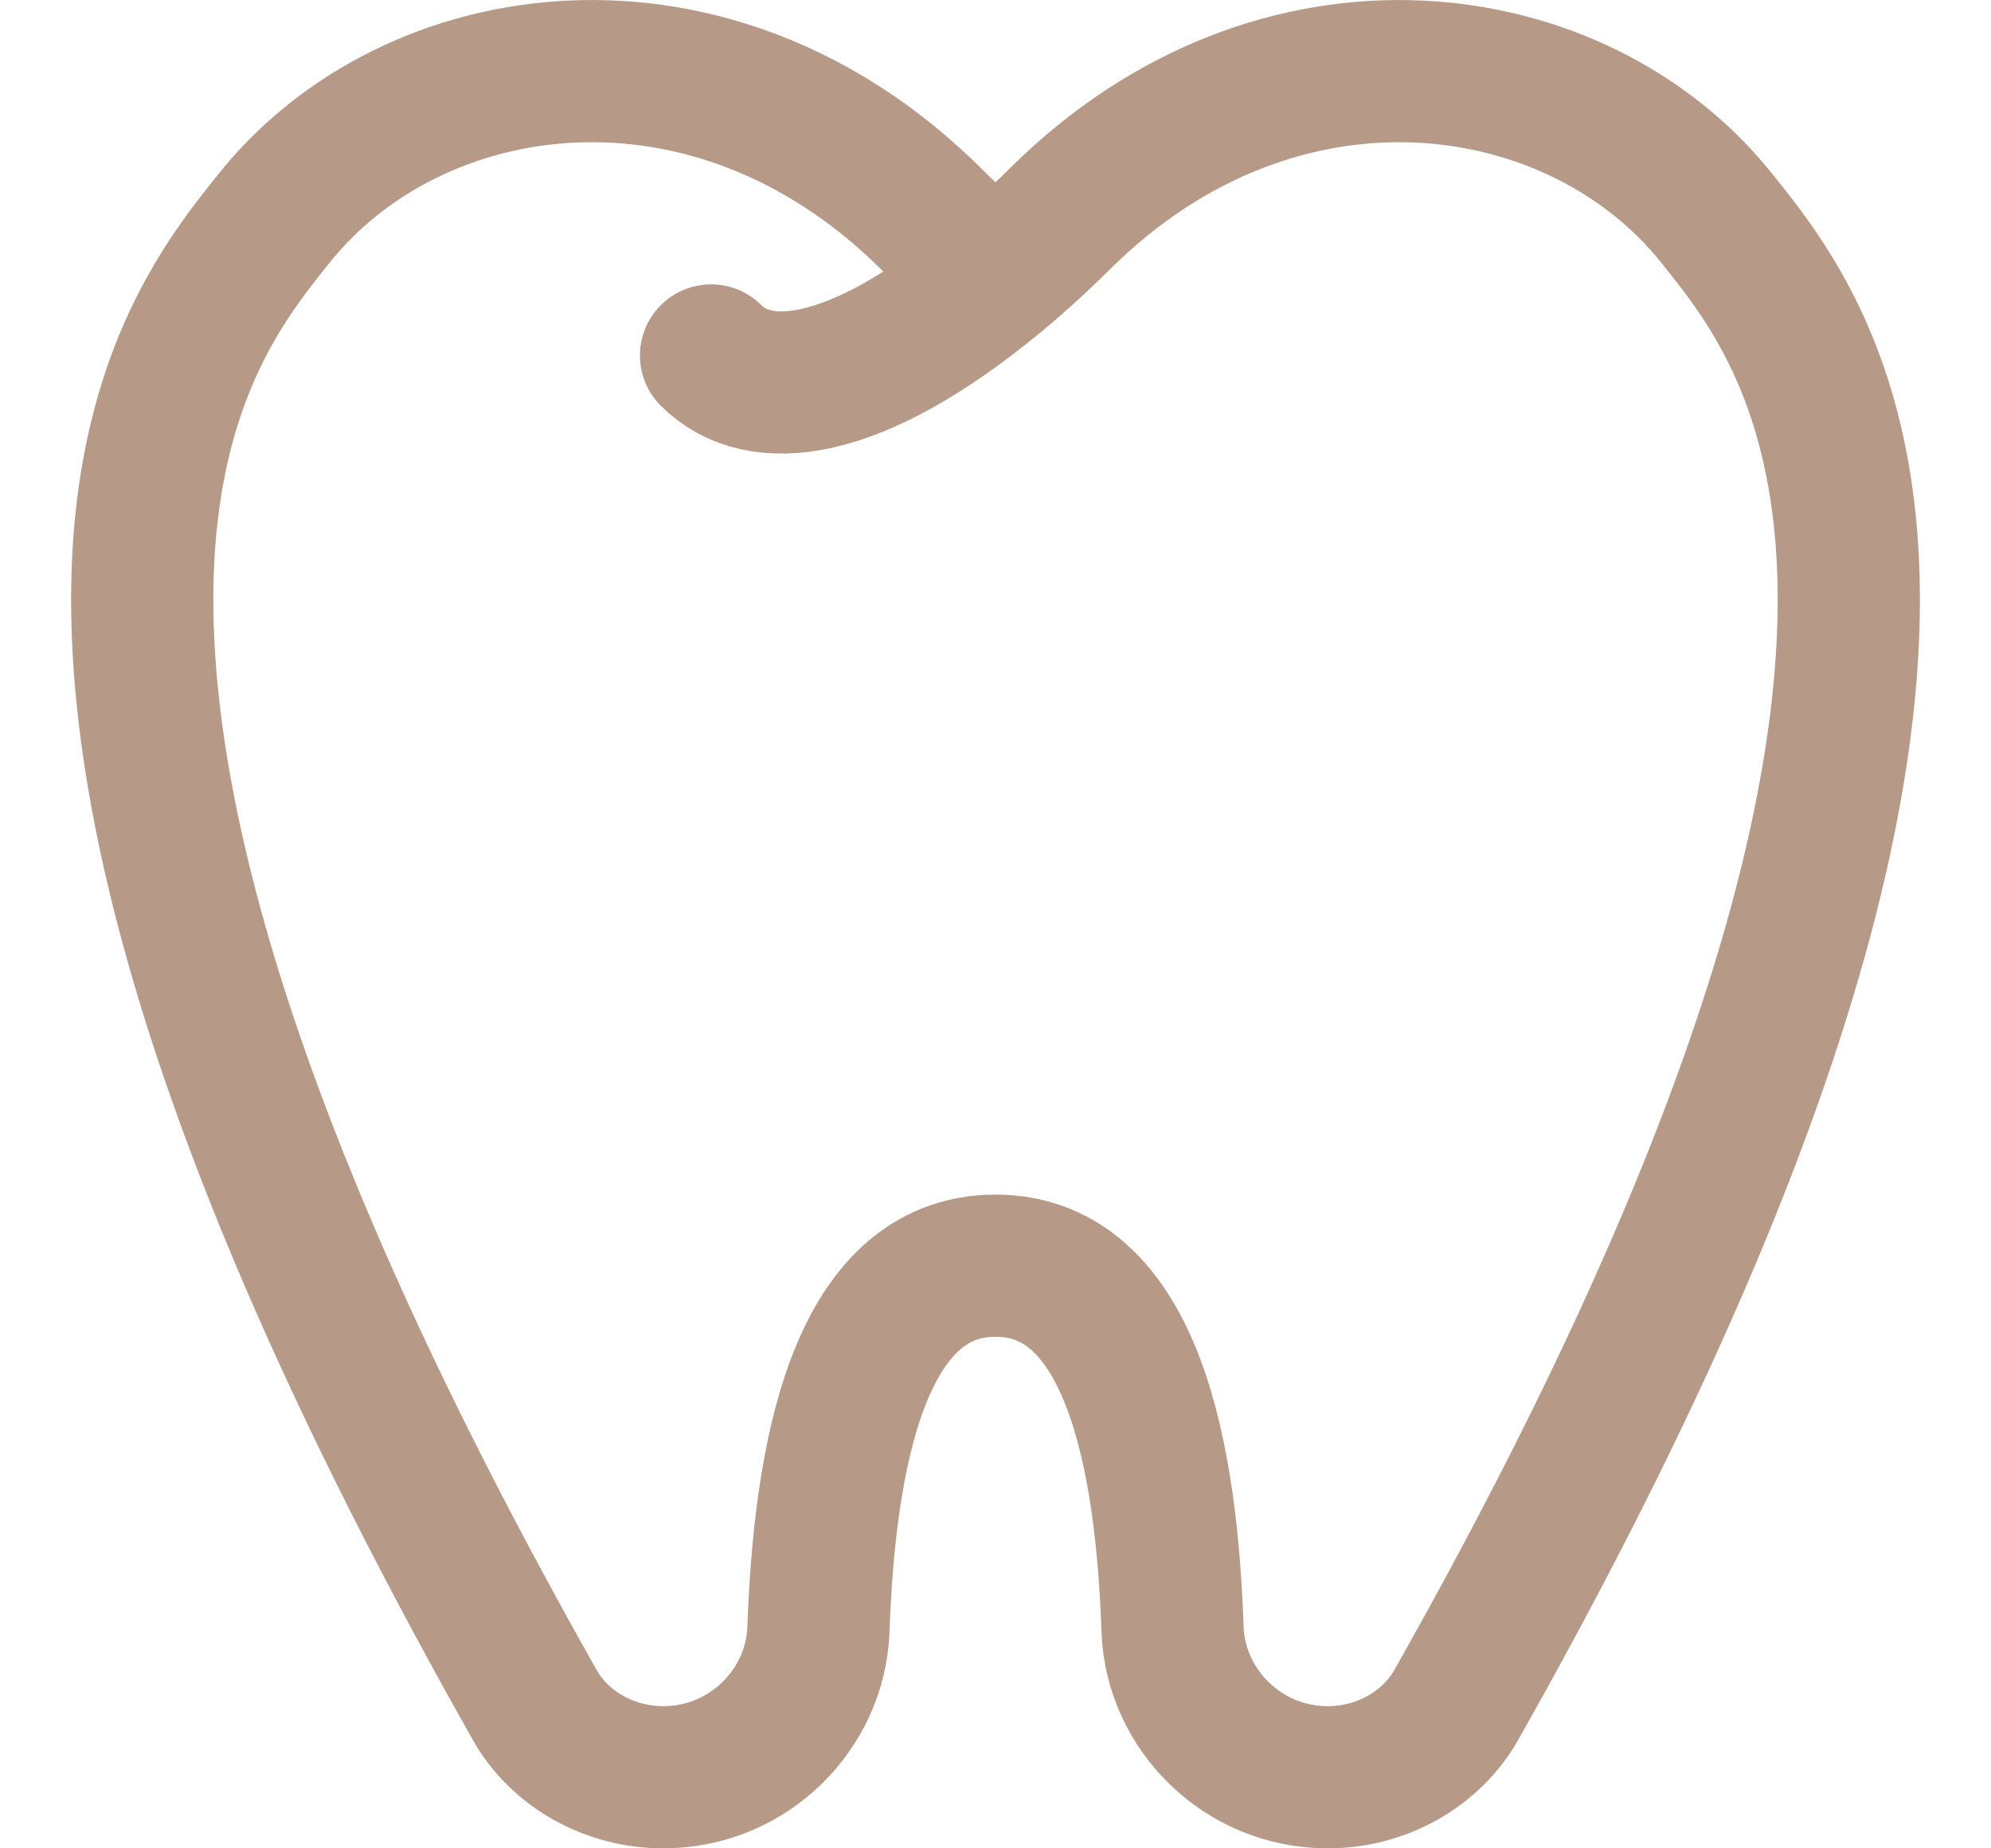 <svg width="14" height="13" viewBox="0 0 14 13" fill="none" xmlns="http://www.w3.org/2000/svg">
<path d="M5 2.5C5.333 2.833 6.002 2.775 7 1.951M7 1.951C6.852 1.83 6.699 1.691 6.541 1.533C5.003 0.011 2.91 0.309 1.929 1.533C1.252 2.38 -0.481 4.487 3.761 11.993C3.937 12.304 4.287 12.5 4.664 12.5C5.265 12.5 5.735 12.02 5.755 11.46C5.797 10.272 6.027 8.902 7 8.902C7.973 8.902 8.204 10.272 8.245 11.46C8.265 12.02 8.735 12.5 9.336 12.5C9.713 12.5 10.062 12.304 10.239 11.993C14.482 4.486 12.748 2.38 12.07 1.533C11.09 0.309 8.997 0.011 7.459 1.533C7.301 1.69 7.147 1.829 7 1.951Z" stroke="#B69986" stroke-linecap="round" stroke-linejoin="round"/>
</svg>
